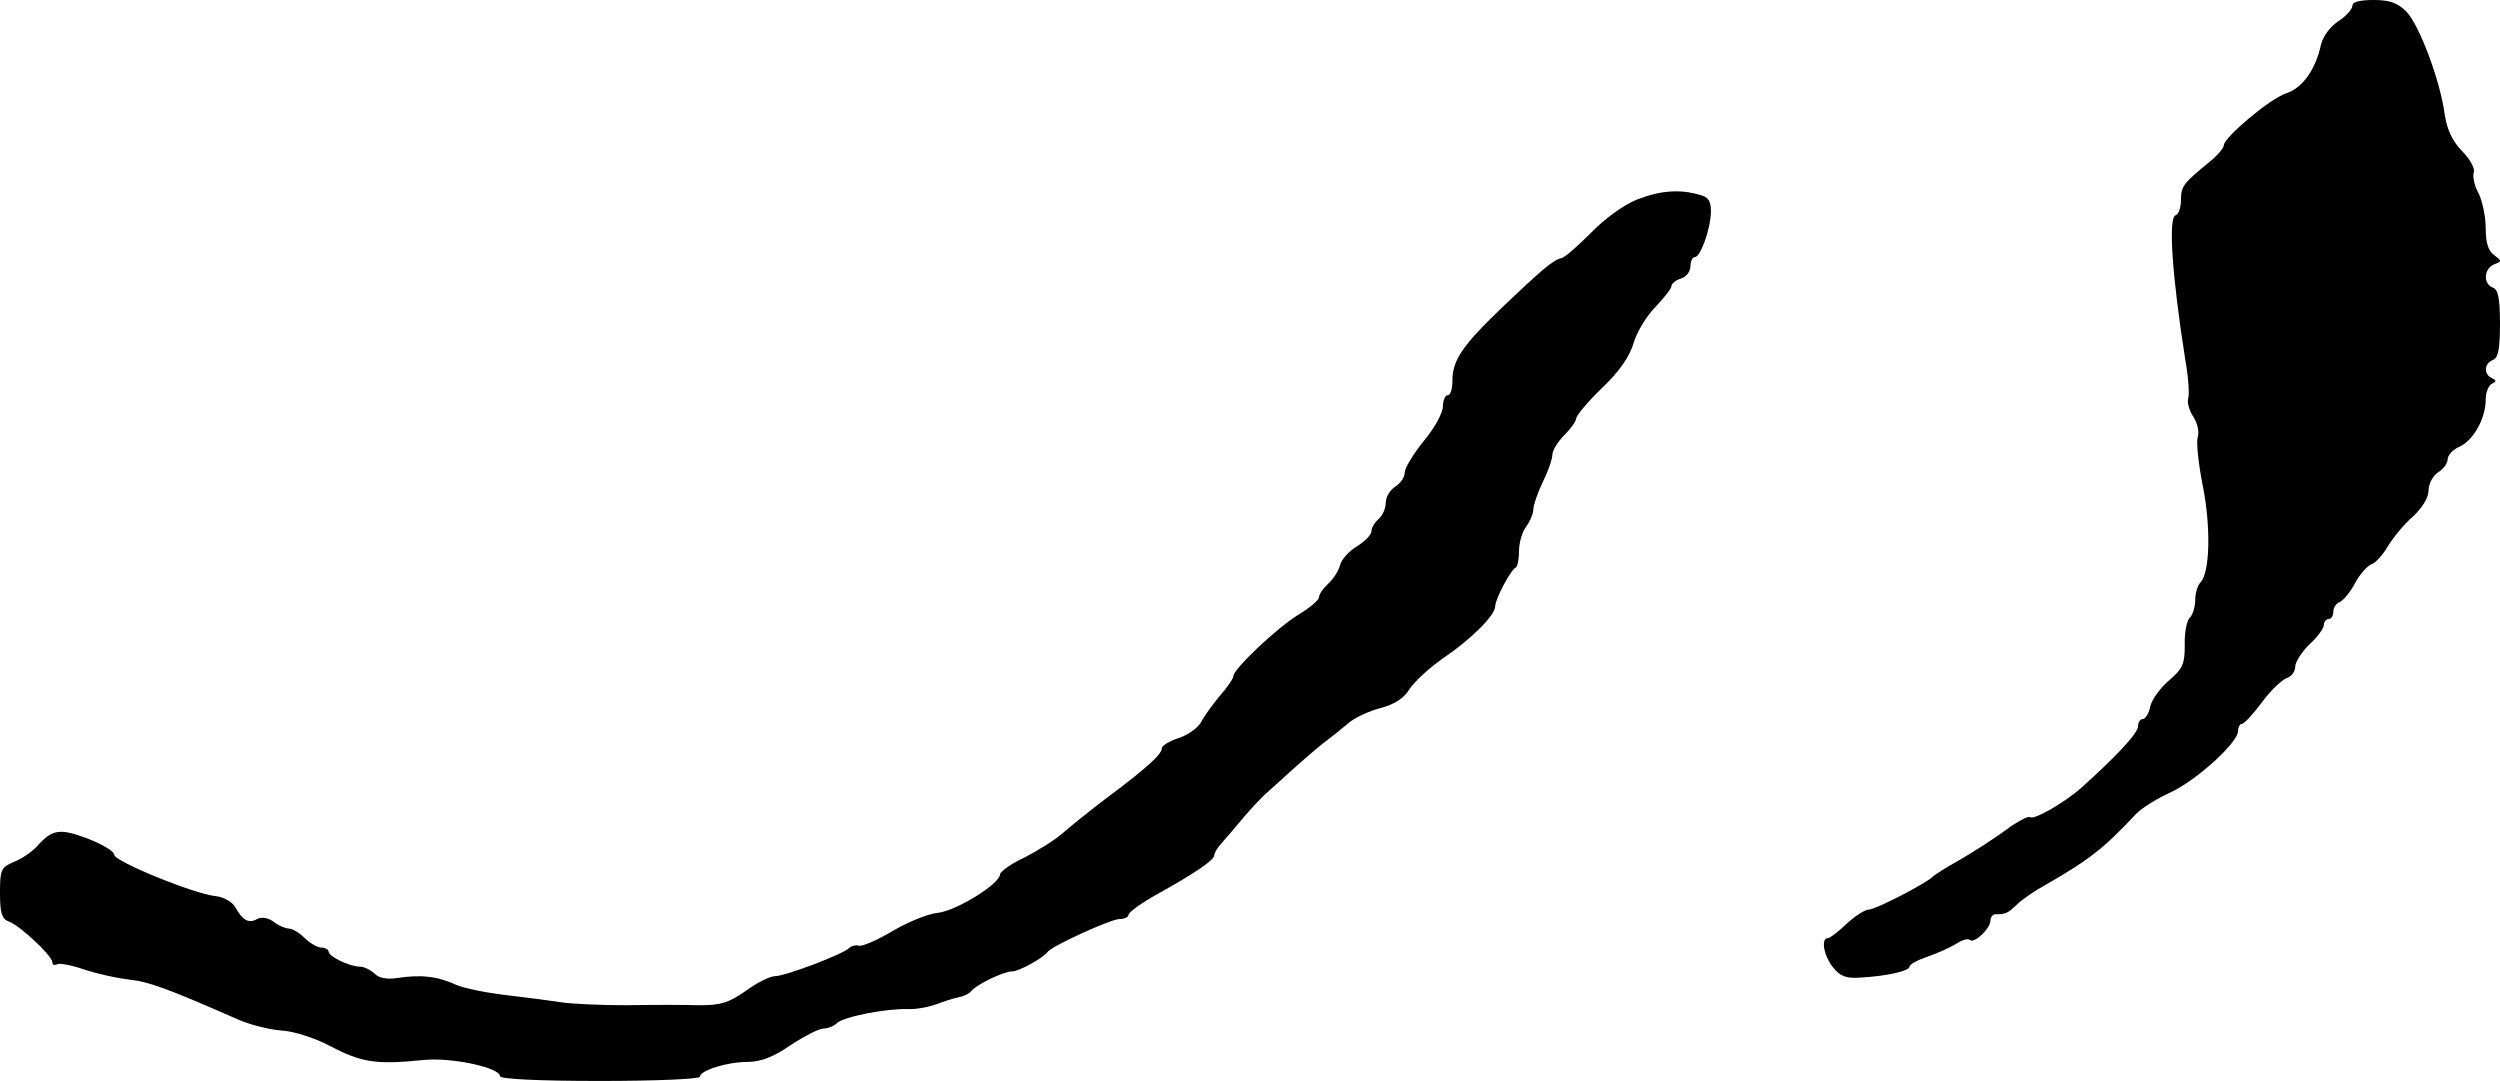 <?xml version="1.0" standalone="no"?>
<!DOCTYPE svg PUBLIC "-//W3C//DTD SVG 20010904//EN"
 "http://www.w3.org/TR/2001/REC-SVG-20010904/DTD/svg10.dtd">
<svg version="1.0" xmlns="http://www.w3.org/2000/svg"
 width="525pt" height="227pt" viewBox="0 0 525 227"
 preserveAspectRatio="xMidYMid meet">
<g transform="translate(0,227) scale(0.1,-0.1)"
fill="#000000" stroke="none">
<path d="M4940 2258 c0 -7 -13 -22 -30 -33 -17 -11 -32 -32 -36 -49 -11 -52
-39 -91 -73 -102 -34 -11 -130 -92 -131 -109 0 -6 -14 -22 -30 -35 -55 -45
-60 -51 -60 -80 0 -16 -5 -30 -11 -32 -16 -5 -8 -124 20 -303 7 -38 9 -75 6
-83 -2 -7 2 -24 11 -37 9 -14 13 -33 9 -44 -3 -11 2 -57 11 -102 17 -85 15
-182 -5 -202 -6 -6 -11 -23 -11 -37 0 -14 -5 -31 -12 -38 -6 -6 -11 -32 -10
-57 0 -39 -4 -49 -32 -73 -18 -15 -36 -39 -40 -54 -3 -16 -11 -28 -16 -28 -6
0 -10 -7 -10 -15 0 -14 -43 -61 -120 -130 -35 -31 -100 -68 -107 -61 -3 3 -27
-9 -52 -28 -25 -18 -68 -46 -96 -62 -27 -15 -52 -31 -55 -34 -11 -13 -121 -70
-135 -70 -8 0 -29 -13 -47 -30 -17 -16 -35 -30 -39 -30 -16 0 -9 -37 10 -61
15 -19 27 -24 57 -22 56 3 104 14 104 23 0 5 17 14 38 21 20 7 47 19 60 27 12
8 25 12 29 8 9 -8 43 24 43 41 0 7 5 13 10 13 22 0 26 2 45 20 11 11 39 30 61
42 89 51 122 76 189 148 11 12 43 32 71 45 54 24 144 105 144 130 0 8 4 15 8
15 5 0 23 20 42 45 18 25 42 47 52 51 10 3 18 14 18 24 0 10 14 31 30 47 17
15 30 34 30 40 0 7 5 13 10 13 6 0 10 7 10 15 0 9 6 18 14 21 7 3 22 21 32 40
10 19 26 36 34 39 9 3 24 20 34 37 11 18 34 47 53 63 20 19 33 40 33 55 0 14
9 31 20 38 11 7 20 19 20 27 0 9 11 21 25 27 29 13 55 59 55 99 0 15 6 30 13
33 10 5 10 7 0 12 -18 8 -16 31 2 38 11 4 15 22 15 76 0 54 -4 72 -15 76 -21
8 -19 40 3 49 16 6 16 7 0 19 -13 9 -18 27 -18 57 0 24 -7 57 -15 73 -9 16
-13 36 -10 44 3 8 -8 28 -25 45 -20 21 -31 44 -36 76 -9 71 -54 190 -81 217
-18 18 -35 24 -68 24 -29 0 -45 -4 -45 -12z"/>
<path d="M3438 1851 c-28 -11 -68 -40 -97 -70 -27 -27 -55 -52 -62 -53 -17 -4
-39 -22 -127 -106 -83 -80 -102 -109 -102 -153 0 -16 -4 -29 -10 -29 -5 0 -10
-11 -10 -24 0 -13 -18 -46 -40 -72 -22 -27 -40 -57 -40 -66 0 -10 -9 -23 -20
-30 -11 -7 -20 -22 -20 -34 0 -12 -7 -27 -15 -34 -8 -7 -15 -18 -15 -26 0 -7
-14 -21 -30 -31 -17 -10 -33 -28 -36 -40 -3 -12 -14 -29 -25 -39 -10 -9 -19
-22 -19 -28 0 -6 -19 -22 -42 -36 -45 -27 -138 -115 -138 -130 0 -5 -13 -24
-29 -42 -15 -18 -33 -43 -39 -55 -7 -12 -28 -27 -47 -33 -19 -6 -35 -16 -35
-21 0 -13 -32 -42 -115 -104 -36 -27 -79 -62 -95 -76 -16 -14 -52 -36 -79 -50
-28 -13 -50 -29 -51 -35 0 -20 -92 -77 -131 -81 -21 -2 -64 -20 -96 -39 -32
-19 -63 -32 -69 -30 -6 2 -16 0 -21 -5 -13 -13 -134 -59 -156 -59 -10 0 -38
-14 -61 -31 -36 -25 -52 -30 -97 -30 -30 1 -99 1 -154 0 -55 0 -116 3 -135 6
-19 3 -71 10 -115 15 -44 5 -91 15 -105 21 -41 19 -76 23 -127 15 -21 -3 -38
0 -47 10 -8 7 -21 14 -30 14 -21 0 -66 21 -66 32 0 4 -7 8 -15 8 -8 0 -24 9
-35 20 -11 11 -26 20 -33 20 -7 0 -22 6 -32 14 -12 9 -26 11 -35 6 -18 -10
-30 -3 -46 25 -6 11 -24 21 -40 23 -45 4 -214 73 -214 87 0 7 -25 22 -56 34
-59 22 -74 20 -107 -17 -10 -11 -32 -26 -48 -32 -27 -12 -29 -16 -29 -66 0
-41 4 -54 18 -59 22 -7 92 -72 92 -86 0 -5 4 -7 10 -4 5 3 31 -2 57 -11 27 -9
68 -18 93 -21 40 -4 78 -17 230 -84 25 -11 65 -21 90 -23 25 -1 69 -15 100
-31 70 -37 99 -41 200 -31 58 6 160 -16 160 -34 0 -6 81 -10 210 -10 118 0
210 4 210 9 0 13 57 31 100 31 27 0 54 10 90 35 29 19 60 35 69 35 9 0 22 5
28 11 14 14 103 31 149 30 17 -1 44 4 60 10 16 6 38 13 48 15 11 2 22 8 25 12
9 13 68 42 86 42 15 0 64 27 75 41 10 13 133 69 151 69 10 0 19 4 19 9 0 5 26
24 58 42 83 46 122 73 122 83 0 5 7 16 15 25 8 9 29 33 47 55 18 21 39 43 47
50 7 6 30 27 51 46 21 19 51 45 66 57 16 12 40 31 54 43 13 12 45 27 69 33 30
8 50 21 61 40 10 15 42 45 71 65 59 40 109 90 109 109 0 15 33 77 43 81 4 2 7
18 7 35 0 18 7 41 15 51 8 11 15 27 15 36 0 9 9 35 20 58 11 22 20 48 20 57 0
9 11 27 25 41 14 14 25 30 25 35 0 6 24 35 54 64 37 35 59 67 67 96 7 23 28
57 46 75 18 19 33 38 33 43 0 5 9 13 20 16 11 3 20 15 20 26 0 10 4 19 9 19
12 0 33 58 34 95 0 23 -5 31 -24 36 -42 12 -82 9 -131 -10z"/>
</g>
</svg>
